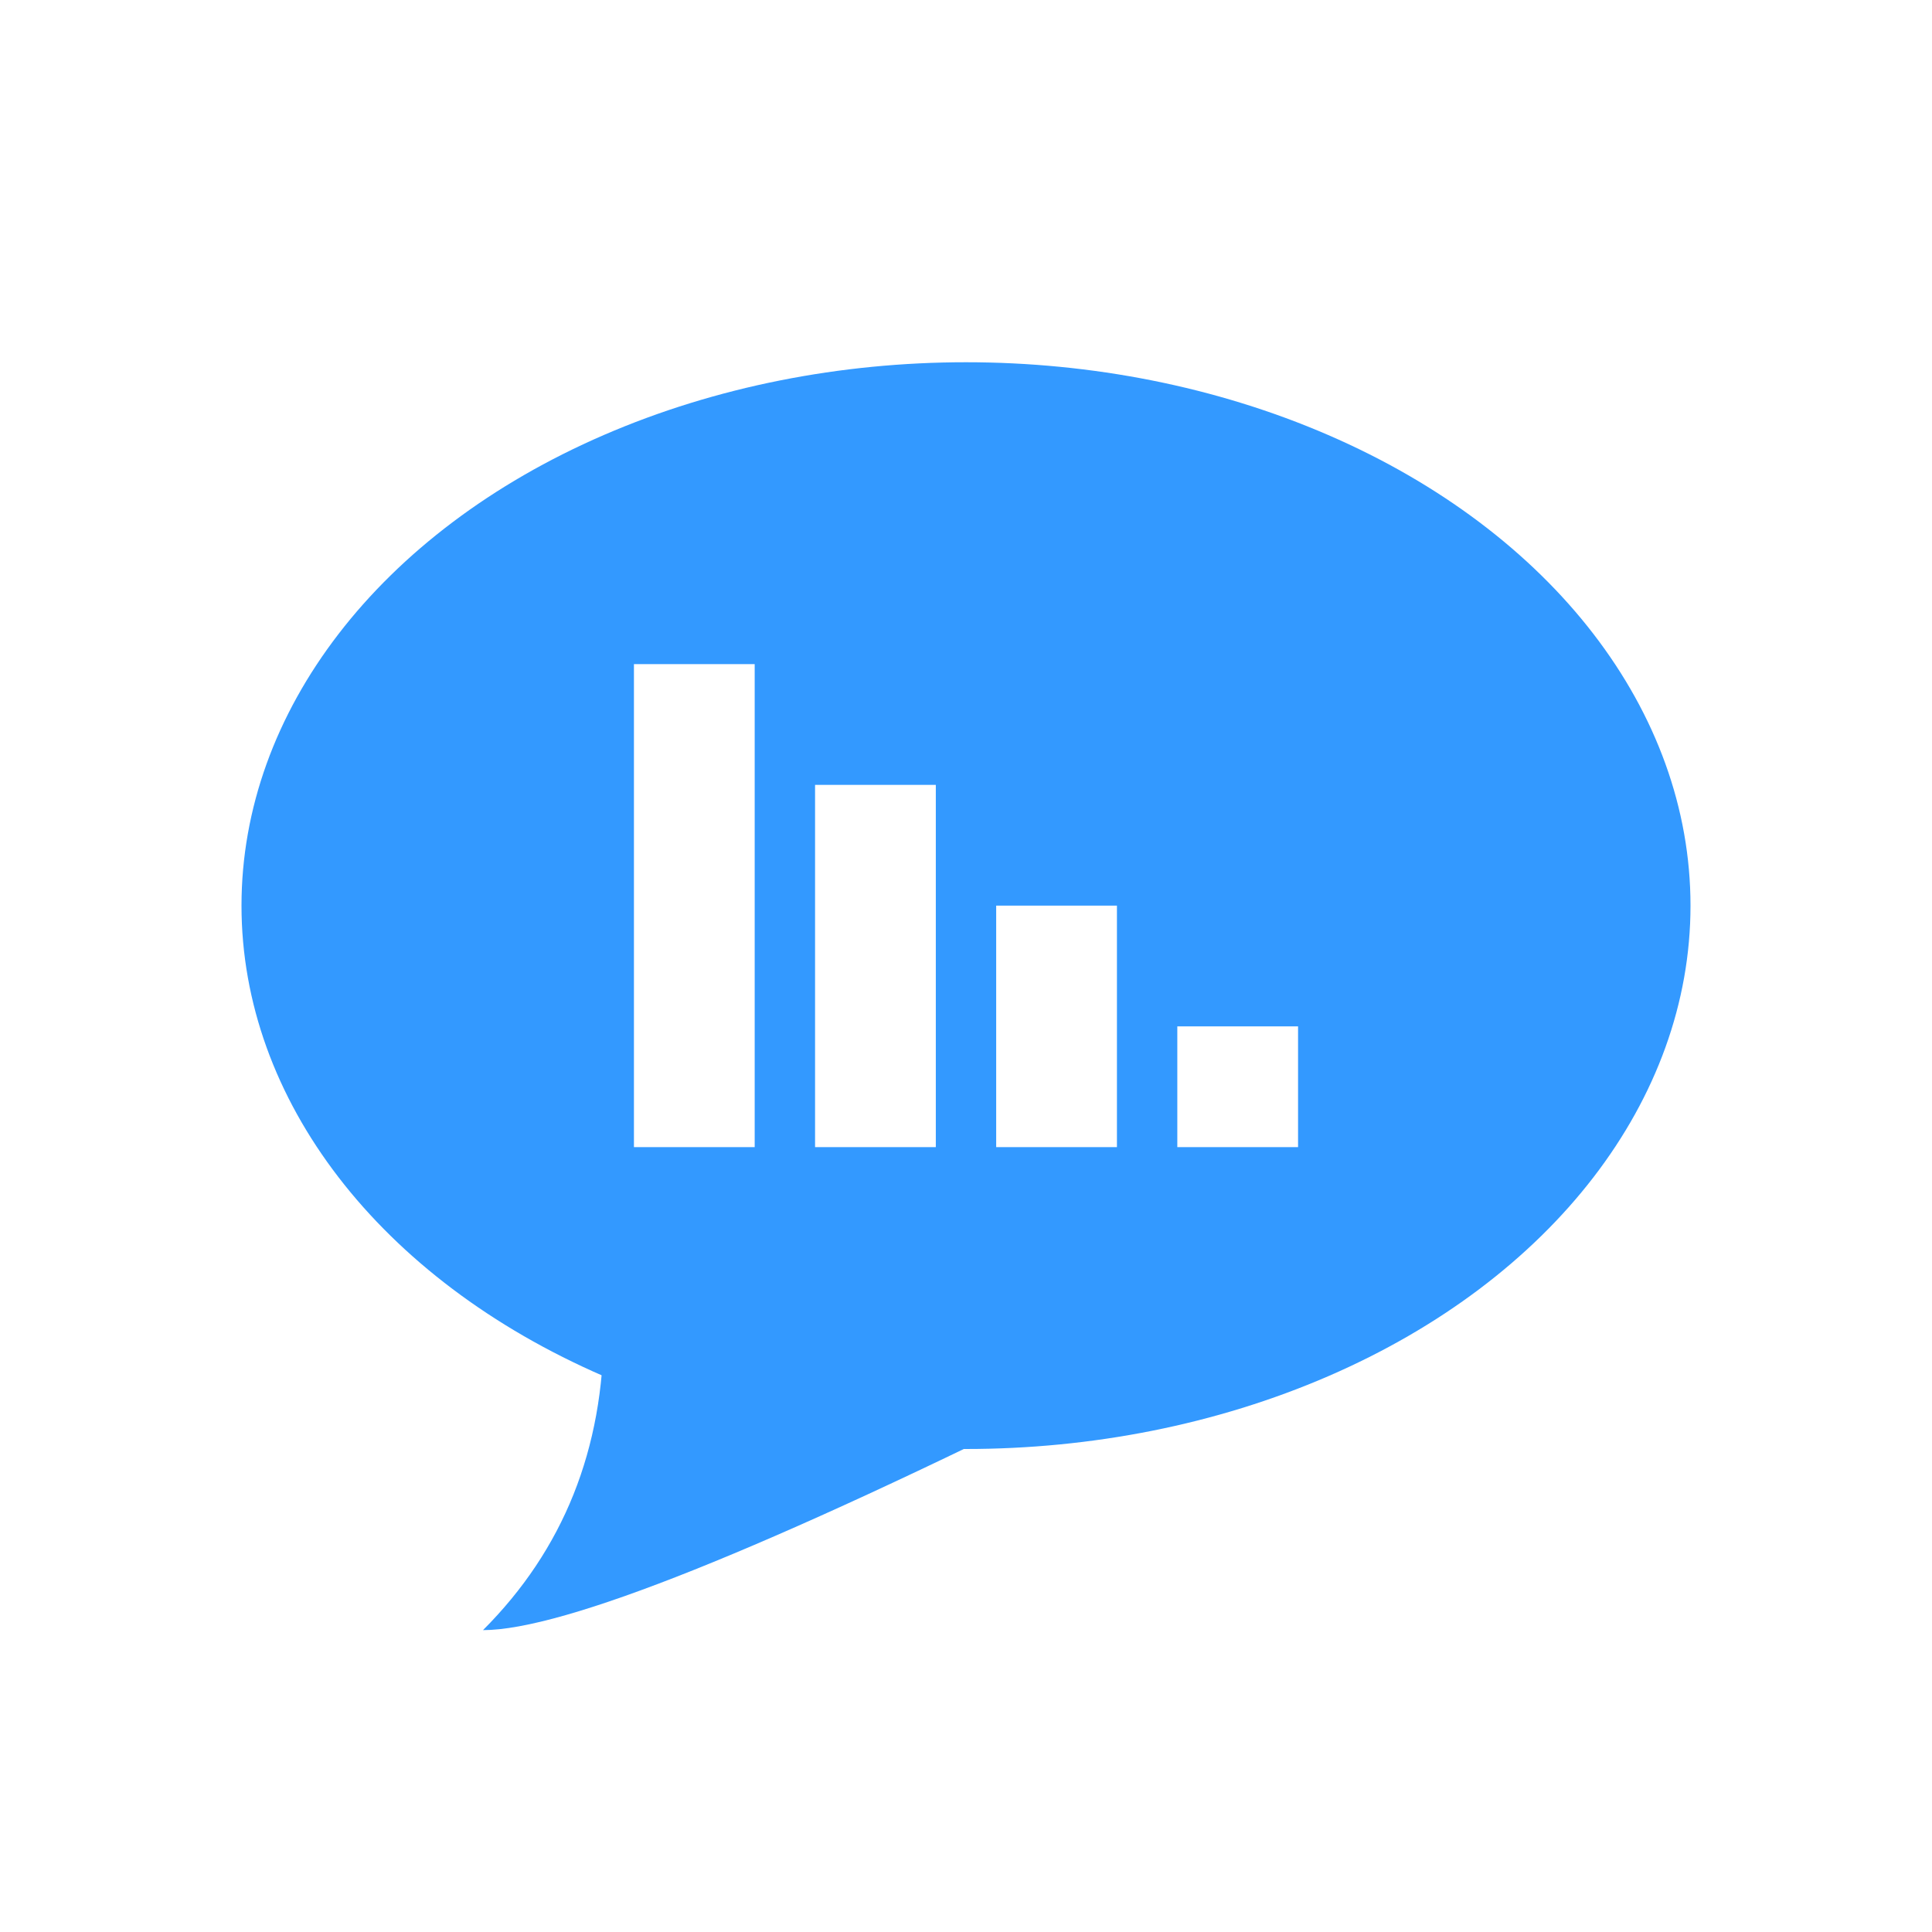 <svg xmlns="http://www.w3.org/2000/svg" viewBox="0 0 320 320"><rect width="100%" height="100%" fill="#fff"/><g fill="#39f"><path d="M180 230q-80 40-100 40 20-20 20-50Z"/><ellipse cx="160" cy="150" rx="120" ry="90"/></g><path fill="#fff" d="M105 110h20v80h-20zm30 20h20v60h-20zm30 20h20v40h-20zm30 20h20v20h-20z"/></svg>
